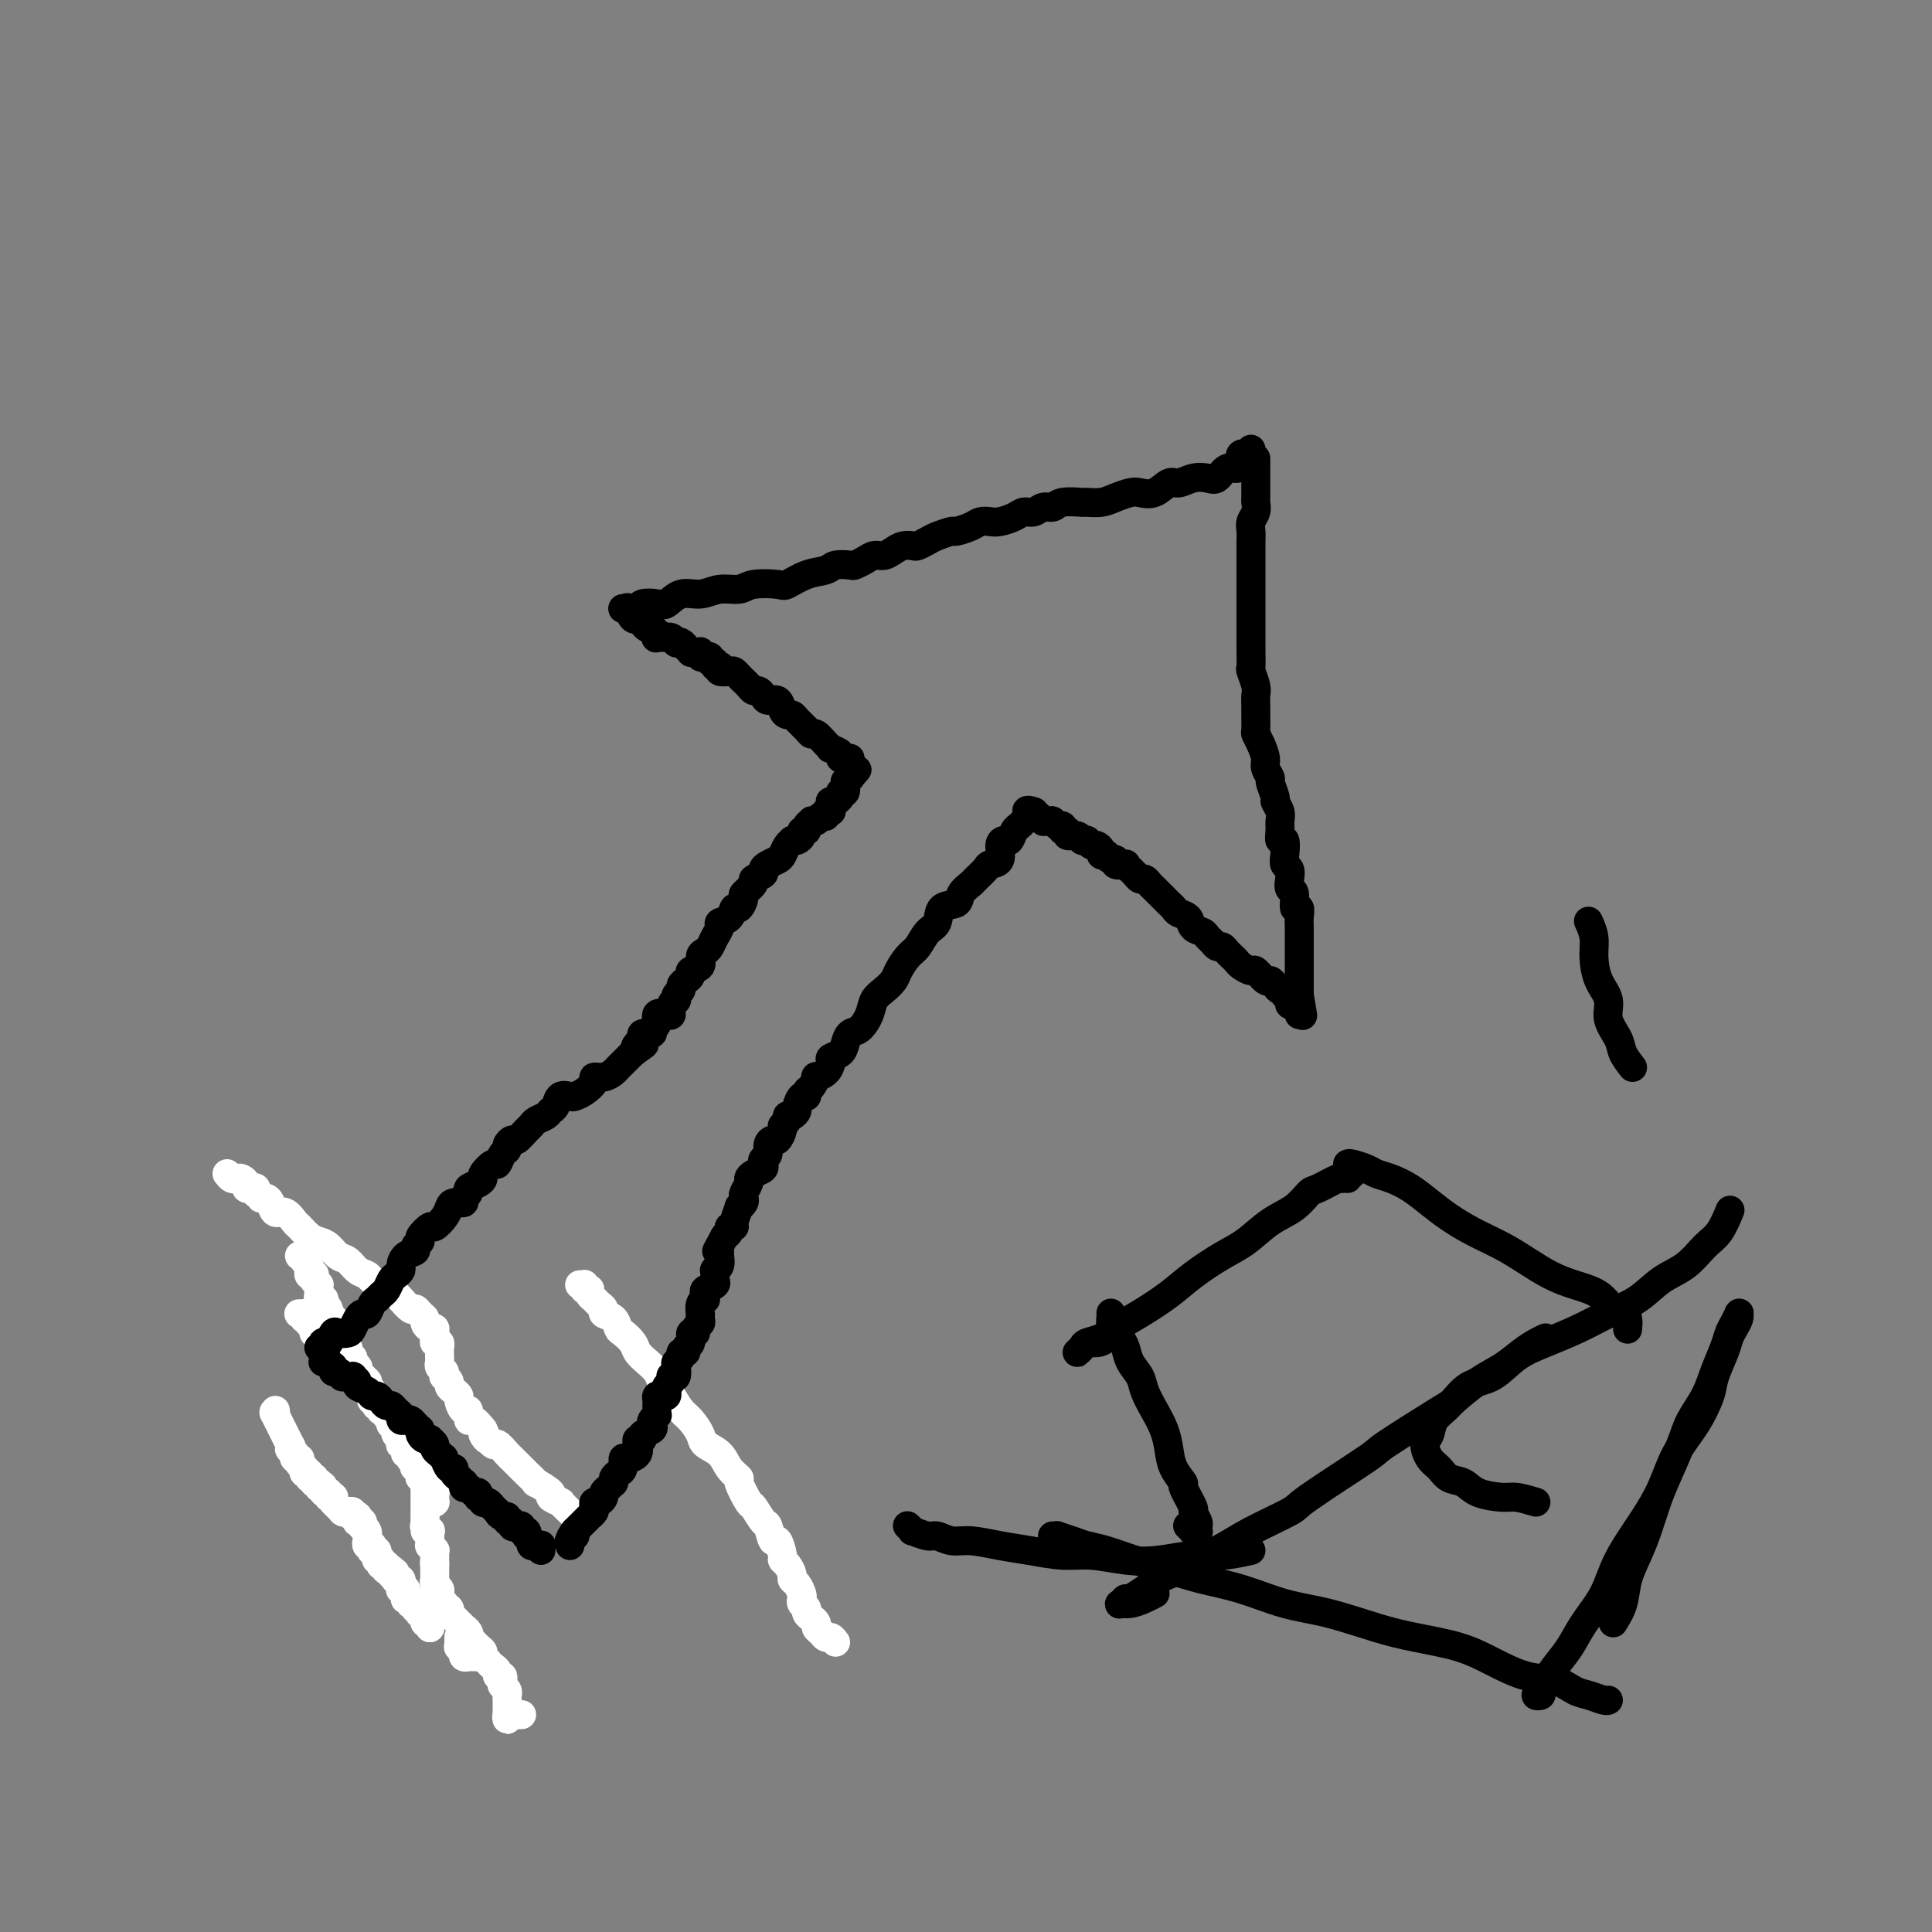 <svg viewBox='0 0 400 400' version='1.1' xmlns='http://www.w3.org/2000/svg' xmlns:xlink='http://www.w3.org/1999/xlink'><rect x="0" y="0" width="400" height="400" fill="#808080" stroke="none"/><g fill='none' stroke='#FFFFFF' stroke-width='6' stroke-linecap='round' stroke-linejoin='round'><path d='M57,292c0.091,0.607 0.182,1.214 0,1c-0.182,-0.214 -0.638,-1.249 0,0c0.638,1.249 2.371,4.784 3,6c0.629,1.216 0.155,0.115 0,0c-0.155,-0.115 0.010,0.758 0,1c-0.010,0.242 -0.195,-0.145 0,0c0.195,0.145 0.770,0.824 1,1c0.230,0.176 0.114,-0.150 0,0c-0.114,0.150 -0.226,0.776 0,1c0.226,0.224 0.792,0.045 1,0c0.208,-0.045 0.060,0.045 0,0c-0.060,-0.045 -0.030,-0.223 0,0c0.030,0.223 0.060,0.848 0,1c-0.060,0.152 -0.208,-0.170 0,0c0.208,0.170 0.774,0.830 1,1c0.226,0.170 0.113,-0.152 0,0c-0.113,0.152 -0.228,0.776 0,1c0.228,0.224 0.797,0.046 1,0c0.203,-0.046 0.040,0.040 0,0c-0.040,-0.040 0.042,-0.207 0,0c-0.042,0.207 -0.207,0.786 0,1c0.207,0.214 0.787,0.061 1,0c0.213,-0.061 0.061,-0.031 0,0c-0.061,0.031 -0.030,0.061 0,0c0.030,-0.061 0.061,-0.213 0,0c-0.061,0.213 -0.213,0.793 0,1c0.213,0.207 0.792,0.042 1,0c0.208,-0.042 0.045,0.040 0,0c-0.045,-0.040 0.026,-0.203 0,0c-0.026,0.203 -0.150,0.772 0,1c0.150,0.228 0.575,0.114 1,0'/><path d='M67,308c1.543,2.492 0.399,0.720 0,0c-0.399,-0.720 -0.054,-0.390 0,0c0.054,0.390 -0.183,0.840 0,1c0.183,0.160 0.785,0.029 1,0c0.215,-0.029 0.044,0.044 0,0c-0.044,-0.044 0.041,-0.204 0,0c-0.041,0.204 -0.207,0.773 0,1c0.207,0.227 0.786,0.112 1,0c0.214,-0.112 0.061,-0.222 0,0c-0.061,0.222 -0.031,0.776 0,1c0.031,0.224 0.065,0.116 0,0c-0.065,-0.116 -0.227,-0.241 0,0c0.227,0.241 0.845,0.849 1,1c0.155,0.151 -0.151,-0.156 0,0c0.151,0.156 0.759,0.774 1,1c0.241,0.226 0.116,0.061 0,0c-0.116,-0.061 -0.223,-0.017 0,0c0.223,0.017 0.777,0.008 1,0c0.223,-0.008 0.116,-0.016 0,0c-0.116,0.016 -0.241,0.056 0,0c0.241,-0.056 0.850,-0.207 1,0c0.150,0.207 -0.157,0.774 0,1c0.157,0.226 0.778,0.112 1,0c0.222,-0.112 0.046,-0.222 0,0c-0.046,0.222 0.039,0.777 0,1c-0.039,0.223 -0.203,0.115 0,0c0.203,-0.115 0.772,-0.237 1,0c0.228,0.237 0.114,0.833 0,1c-0.114,0.167 -0.227,-0.095 0,0c0.227,0.095 0.793,0.548 1,1c0.207,0.452 0.056,0.905 0,1c-0.056,0.095 -0.016,-0.167 0,0c0.016,0.167 0.008,0.763 0,1c-0.008,0.237 -0.016,0.115 0,0c0.016,-0.115 0.057,-0.223 0,0c-0.057,0.223 -0.212,0.778 0,1c0.212,0.222 0.793,0.111 1,0c0.207,-0.111 0.041,-0.222 0,0c-0.041,0.222 0.041,0.778 0,1c-0.041,0.222 -0.207,0.111 0,0c0.207,-0.111 0.787,-0.222 1,0c0.213,0.222 0.061,0.776 0,1c-0.061,0.224 -0.030,0.116 0,0c0.030,-0.116 0.060,-0.241 0,0c-0.060,0.241 -0.208,0.848 0,1c0.208,0.152 0.774,-0.152 1,0c0.226,0.152 0.112,0.759 0,1c-0.112,0.241 -0.222,0.117 0,0c0.222,-0.117 0.778,-0.228 1,0c0.222,0.228 0.112,0.796 0,1c-0.112,0.204 -0.226,0.044 0,0c0.226,-0.044 0.792,0.027 1,0c0.208,-0.027 0.060,-0.150 0,0c-0.060,0.150 -0.030,0.575 0,1'/><path d='M81,326c2.393,2.801 1.377,0.802 1,0c-0.377,-0.802 -0.115,-0.407 0,0c0.115,0.407 0.083,0.826 0,1c-0.083,0.174 -0.218,0.103 0,0c0.218,-0.103 0.790,-0.238 1,0c0.210,0.238 0.060,0.847 0,1c-0.060,0.153 -0.030,-0.152 0,0c0.030,0.152 0.061,0.759 0,1c-0.061,0.241 -0.212,0.116 0,0c0.212,-0.116 0.789,-0.224 1,0c0.211,0.224 0.055,0.778 0,1c-0.055,0.222 -0.011,0.111 0,0c0.011,-0.111 -0.011,-0.222 0,0c0.011,0.222 0.056,0.778 0,1c-0.056,0.222 -0.212,0.111 0,0c0.212,-0.111 0.793,-0.222 1,0c0.207,0.222 0.040,0.778 0,1c-0.040,0.222 0.045,0.111 0,0c-0.045,-0.111 -0.222,-0.222 0,0c0.222,0.222 0.843,0.778 1,1c0.157,0.222 -0.150,0.111 0,0c0.150,-0.111 0.758,-0.222 1,0c0.242,0.222 0.118,0.776 0,1c-0.118,0.224 -0.229,0.116 0,0c0.229,-0.116 0.797,-0.241 1,0c0.203,0.241 0.040,0.848 0,1c-0.040,0.152 0.042,-0.152 0,0c-0.042,0.152 -0.207,0.759 0,1c0.207,0.241 0.788,0.116 1,0c0.212,-0.116 0.057,-0.224 0,0c-0.057,0.224 -0.016,0.778 0,1c0.016,0.222 0.008,0.111 0,0'/><path d='M89,337c0.000,0.000 0.000,0.000 0,0c0.000,0.000 0.000,0.000 0,0'/><path d='M95,339c0.000,-0.111 0.000,-0.222 0,0c-0.000,0.222 -0.001,0.776 0,1c0.001,0.224 0.004,0.116 0,0c-0.004,-0.116 -0.015,-0.241 0,0c0.015,0.241 0.057,0.848 0,1c-0.057,0.152 -0.212,-0.152 0,0c0.212,0.152 0.793,0.759 1,1c0.207,0.241 0.042,0.117 0,0c-0.042,-0.117 0.040,-0.228 0,0c-0.040,0.228 -0.203,0.793 0,1c0.203,0.207 0.771,0.055 1,0c0.229,-0.055 0.118,-0.015 0,0c-0.118,0.015 -0.241,0.004 0,0c0.241,-0.004 0.848,-0.001 1,0c0.152,0.001 -0.151,0.000 0,0c0.151,-0.000 0.758,-0.000 1,0c0.242,0.000 0.121,0.000 0,0'/><path d='M108,355c-0.455,-0.001 -0.910,-0.001 -1,0c-0.090,0.001 0.186,0.005 0,0c-0.186,-0.005 -0.835,-0.019 -1,0c-0.165,0.019 0.152,0.071 0,0c-0.152,-0.071 -0.773,-0.267 -1,0c-0.227,0.267 -0.061,0.996 0,1c0.061,0.004 0.016,-0.716 0,-1c-0.016,-0.284 -0.004,-0.133 0,0c0.004,0.133 0.001,0.247 0,0c-0.001,-0.247 -0.000,-0.854 0,-1c0.000,-0.146 -0.000,0.168 0,0c0.000,-0.168 0.001,-0.819 0,-1c-0.001,-0.181 -0.004,0.106 0,0c0.004,-0.106 0.015,-0.605 0,-1c-0.015,-0.395 -0.055,-0.684 0,-1c0.055,-0.316 0.207,-0.658 0,-1c-0.207,-0.342 -0.773,-0.683 -1,-1c-0.227,-0.317 -0.116,-0.609 0,-1c0.116,-0.391 0.237,-0.879 0,-1c-0.237,-0.121 -0.833,0.126 -1,0c-0.167,-0.126 0.095,-0.625 0,-1c-0.095,-0.375 -0.547,-0.625 -1,-1c-0.453,-0.375 -0.909,-0.874 -1,-1c-0.091,-0.126 0.182,0.120 0,0c-0.182,-0.120 -0.818,-0.605 -1,-1c-0.182,-0.395 0.091,-0.698 0,-1c-0.091,-0.302 -0.547,-0.602 -1,-1c-0.453,-0.398 -0.905,-0.894 -1,-1c-0.095,-0.106 0.167,0.178 0,0c-0.167,-0.178 -0.762,-0.817 -1,-1c-0.238,-0.183 -0.121,0.091 0,0c0.121,-0.091 0.244,-0.545 0,-1c-0.244,-0.455 -0.854,-0.911 -1,-1c-0.146,-0.089 0.172,0.187 0,0c-0.172,-0.187 -0.834,-0.839 -1,-1c-0.166,-0.161 0.166,0.168 0,0c-0.166,-0.168 -0.828,-0.833 -1,-1c-0.172,-0.167 0.146,0.165 0,0c-0.146,-0.165 -0.757,-0.828 -1,-1c-0.243,-0.172 -0.117,0.146 0,0c0.117,-0.146 0.224,-0.756 0,-1c-0.224,-0.244 -0.778,-0.121 -1,0c-0.222,0.121 -0.112,0.239 0,0c0.112,-0.239 0.226,-0.834 0,-1c-0.226,-0.166 -0.792,0.096 -1,0c-0.208,-0.096 -0.060,-0.550 0,-1c0.060,-0.450 0.030,-0.895 0,-1c-0.030,-0.105 -0.061,0.131 0,0c0.061,-0.131 0.212,-0.627 0,-1c-0.212,-0.373 -0.789,-0.621 -1,-1c-0.211,-0.379 -0.057,-0.889 0,-1c0.057,-0.111 0.015,0.177 0,0c-0.015,-0.177 -0.004,-0.821 0,-1c0.004,-0.179 0.001,0.106 0,0c-0.001,-0.106 -0.000,-0.602 0,-1c0.000,-0.398 0.000,-0.699 0,-1'/><path d='M90,324c-0.155,-1.172 -0.041,-0.103 0,0c0.041,0.103 0.011,-0.761 0,-1c-0.011,-0.239 -0.002,0.147 0,0c0.002,-0.147 -0.003,-0.828 0,-1c0.003,-0.172 0.015,0.165 0,0c-0.015,-0.165 -0.057,-0.833 0,-1c0.057,-0.167 0.211,0.165 0,0c-0.211,-0.165 -0.789,-0.828 -1,-1c-0.211,-0.172 -0.057,0.146 0,0c0.057,-0.146 0.015,-0.756 0,-1c-0.015,-0.244 -0.004,-0.122 0,0c0.004,0.122 0.003,0.243 0,0c-0.003,-0.243 -0.006,-0.850 0,-1c0.006,-0.150 0.020,0.157 0,0c-0.020,-0.157 -0.076,-0.778 0,-1c0.076,-0.222 0.283,-0.044 0,0c-0.283,0.044 -1.057,-0.045 -1,0c0.057,0.045 0.943,0.223 1,0c0.057,-0.223 -0.717,-0.849 -1,-1c-0.283,-0.151 -0.076,0.171 0,0c0.076,-0.171 0.020,-0.834 0,-1c-0.020,-0.166 -0.005,0.167 0,0c0.005,-0.167 0.001,-0.833 0,-1c-0.001,-0.167 -0.000,0.166 0,0c0.000,-0.166 0.000,-0.832 0,-1c-0.000,-0.168 -0.000,0.163 0,0c0.000,-0.163 0.000,-0.818 0,-1c-0.000,-0.182 -0.000,0.110 0,0c0.000,-0.110 0.000,-0.621 0,-1c-0.000,-0.379 -0.000,-0.628 0,-1c0.000,-0.372 -0.000,-0.869 0,-1c0.000,-0.131 0.000,0.105 0,0c-0.000,-0.105 -0.000,-0.549 0,-1c0.000,-0.451 0.000,-0.909 0,-1c-0.000,-0.091 -0.000,0.186 0,0c0.000,-0.186 0.000,-0.834 0,-1c-0.000,-0.166 -0.000,0.149 0,0c0.000,-0.149 0.001,-0.762 0,-1c-0.001,-0.238 -0.004,-0.101 0,0c0.004,0.101 0.015,0.167 0,0c-0.015,-0.167 -0.056,-0.567 0,-1c0.056,-0.433 0.207,-0.900 0,-1c-0.207,-0.100 -0.773,0.166 -1,0c-0.227,-0.166 -0.114,-0.763 0,-1c0.114,-0.237 0.228,-0.115 0,0c-0.228,0.115 -0.797,0.223 -1,0c-0.203,-0.223 -0.041,-0.777 0,-1c0.041,-0.223 -0.041,-0.116 0,0c0.041,0.116 0.203,0.241 0,0c-0.203,-0.241 -0.772,-0.849 -1,-1c-0.228,-0.151 -0.113,0.155 0,0c0.113,-0.155 0.226,-0.773 0,-1c-0.226,-0.227 -0.792,-0.065 -1,0c-0.208,0.065 -0.060,0.031 0,0c0.060,-0.031 0.030,-0.061 0,0c-0.030,0.061 -0.061,0.214 0,0c0.061,-0.214 0.212,-0.793 0,-1c-0.212,-0.207 -0.789,-0.040 -1,0c-0.211,0.040 -0.055,-0.045 0,0c0.055,0.045 0.011,0.222 0,0c-0.011,-0.222 0.011,-0.843 0,-1c-0.011,-0.157 -0.055,0.151 0,0c0.055,-0.151 0.211,-0.762 0,-1c-0.211,-0.238 -0.788,-0.102 -1,0c-0.212,0.102 -0.061,0.172 0,0c0.061,-0.172 0.030,-0.586 0,-1'/><path d='M82,295c-0.869,-1.249 -0.040,-0.372 0,0c0.040,0.372 -0.707,0.240 -1,0c-0.293,-0.240 -0.131,-0.586 0,-1c0.131,-0.414 0.232,-0.896 0,-1c-0.232,-0.104 -0.798,0.169 -1,0c-0.202,-0.169 -0.040,-0.781 0,-1c0.040,-0.219 -0.041,-0.045 0,0c0.041,0.045 0.203,-0.039 0,0c-0.203,0.039 -0.771,0.203 -1,0c-0.229,-0.203 -0.118,-0.771 0,-1c0.118,-0.229 0.242,-0.118 0,0c-0.242,0.118 -0.850,0.243 -1,0c-0.150,-0.243 0.157,-0.852 0,-1c-0.157,-0.148 -0.778,0.167 -1,0c-0.222,-0.167 -0.045,-0.814 0,-1c0.045,-0.186 -0.041,0.090 0,0c0.041,-0.090 0.208,-0.545 0,-1c-0.208,-0.455 -0.791,-0.910 -1,-1c-0.209,-0.090 -0.042,0.186 0,0c0.042,-0.186 -0.040,-0.834 0,-1c0.040,-0.166 0.203,0.149 0,0c-0.203,-0.149 -0.773,-0.762 -1,-1c-0.227,-0.238 -0.112,-0.101 0,0c0.112,0.101 0.223,0.167 0,0c-0.223,-0.167 -0.778,-0.565 -1,-1c-0.222,-0.435 -0.111,-0.905 0,-1c0.111,-0.095 0.222,0.186 0,0c-0.222,-0.186 -0.778,-0.838 -1,-1c-0.222,-0.162 -0.112,0.167 0,0c0.112,-0.167 0.226,-0.828 0,-1c-0.226,-0.172 -0.792,0.146 -1,0c-0.208,-0.146 -0.060,-0.756 0,-1c0.060,-0.244 0.030,-0.122 0,0c-0.030,0.122 -0.061,0.243 0,0c0.061,-0.243 0.213,-0.850 0,-1c-0.213,-0.150 -0.793,0.157 -1,0c-0.207,-0.157 -0.041,-0.778 0,-1c0.041,-0.222 -0.042,-0.044 0,0c0.042,0.044 0.208,-0.044 0,0c-0.208,0.044 -0.792,0.222 -1,0c-0.208,-0.222 -0.042,-0.843 0,-1c0.042,-0.157 -0.041,0.150 0,0c0.041,-0.150 0.207,-0.757 0,-1c-0.207,-0.243 -0.788,-0.121 -1,0c-0.212,0.121 -0.057,0.243 0,0c0.057,-0.243 0.015,-0.850 0,-1c-0.015,-0.150 -0.004,0.157 0,0c0.004,-0.157 0.001,-0.778 0,-1c-0.001,-0.222 0.001,-0.044 0,0c-0.001,0.044 -0.004,-0.044 0,0c0.004,0.044 0.015,0.222 0,0c-0.015,-0.222 -0.057,-0.844 0,-1c0.057,-0.156 0.211,0.154 0,0c-0.211,-0.154 -0.789,-0.773 -1,-1c-0.211,-0.227 -0.057,-0.061 0,0c0.057,0.061 0.015,0.016 0,0c-0.015,-0.016 -0.004,-0.005 0,0c0.004,0.005 0.002,0.002 0,0'/><path d='M68,272c-2.105,-3.780 -0.368,-1.730 0,-1c0.368,0.730 -0.633,0.139 -1,0c-0.367,-0.139 -0.099,0.173 0,0c0.099,-0.173 0.027,-0.831 0,-1c-0.027,-0.169 -0.011,0.152 0,0c0.011,-0.152 0.017,-0.777 0,-1c-0.017,-0.223 -0.057,-0.045 0,0c0.057,0.045 0.211,-0.045 0,0c-0.211,0.045 -0.789,0.223 -1,0c-0.211,-0.223 -0.057,-0.848 0,-1c0.057,-0.152 0.016,0.171 0,0c-0.016,-0.171 -0.008,-0.834 0,-1c0.008,-0.166 0.016,0.165 0,0c-0.016,-0.165 -0.057,-0.828 0,-1c0.057,-0.172 0.211,0.146 0,0c-0.211,-0.146 -0.788,-0.757 -1,-1c-0.212,-0.243 -0.061,-0.116 0,0c0.061,0.116 0.030,0.223 0,0c-0.030,-0.223 -0.061,-0.777 0,-1c0.061,-0.223 0.214,-0.115 0,0c-0.214,0.115 -0.793,0.238 -1,0c-0.207,-0.238 -0.040,-0.838 0,-1c0.040,-0.162 -0.045,0.114 0,0c0.045,-0.114 0.222,-0.619 0,-1c-0.222,-0.381 -0.843,-0.638 -1,-1c-0.157,-0.362 0.150,-0.828 0,-1c-0.150,-0.172 -0.757,-0.049 -1,0c-0.243,0.049 -0.121,0.025 0,0'/><path d='M62,272c-0.124,-0.001 -0.247,-0.001 0,0c0.247,0.001 0.865,0.004 1,0c0.135,-0.004 -0.214,-0.016 0,0c0.214,0.016 0.990,0.061 1,0c0.010,-0.061 -0.744,-0.227 -1,0c-0.256,0.227 -0.012,0.848 0,1c0.012,0.152 -0.208,-0.166 0,0c0.208,0.166 0.843,0.814 1,1c0.157,0.186 -0.164,-0.091 0,0c0.164,0.091 0.814,0.550 1,1c0.186,0.450 -0.091,0.890 0,1c0.091,0.110 0.550,-0.110 1,0c0.450,0.110 0.890,0.550 1,1c0.110,0.450 -0.110,0.909 0,1c0.110,0.091 0.550,-0.187 1,0c0.450,0.187 0.908,0.838 1,1c0.092,0.162 -0.183,-0.164 0,0c0.183,0.164 0.824,0.819 1,1c0.176,0.181 -0.113,-0.111 0,0c0.113,0.111 0.626,0.626 1,1c0.374,0.374 0.607,0.607 1,1c0.393,0.393 0.946,0.945 1,1c0.054,0.055 -0.392,-0.388 0,0c0.392,0.388 1.621,1.606 2,2c0.379,0.394 -0.090,-0.035 0,0c0.090,0.035 0.741,0.535 1,1c0.259,0.465 0.126,0.894 0,1c-0.126,0.106 -0.244,-0.112 0,0c0.244,0.112 0.850,0.556 1,1c0.150,0.444 -0.157,0.890 0,1c0.157,0.110 0.778,-0.115 1,0c0.222,0.115 0.046,0.570 0,1c-0.046,0.430 0.039,0.833 0,1c-0.039,0.167 -0.203,0.096 0,0c0.203,-0.096 0.773,-0.218 1,0c0.227,0.218 0.112,0.776 0,1c-0.112,0.224 -0.222,0.115 0,0c0.222,-0.115 0.777,-0.237 1,0c0.223,0.237 0.116,0.833 0,1c-0.116,0.167 -0.241,-0.096 0,0c0.241,0.096 0.848,0.550 1,1c0.152,0.450 -0.152,0.895 0,1c0.152,0.105 0.759,-0.131 1,0c0.241,0.131 0.118,0.627 0,1c-0.118,0.373 -0.229,0.622 0,1c0.229,0.378 0.797,0.885 1,1c0.203,0.115 0.041,-0.163 0,0c-0.041,0.163 0.041,0.766 0,1c-0.041,0.234 -0.203,0.100 0,0c0.203,-0.100 0.773,-0.166 1,0c0.227,0.166 0.113,0.566 0,1c-0.113,0.434 -0.224,0.904 0,1c0.224,0.096 0.782,-0.180 1,0c0.218,0.180 0.097,0.818 0,1c-0.097,0.182 -0.171,-0.091 0,0c0.171,0.091 0.585,0.545 1,1'/><path d='M86,303c3.653,4.957 0.786,1.849 0,1c-0.786,-0.849 0.508,0.561 1,1c0.492,0.439 0.183,-0.094 0,0c-0.183,0.094 -0.241,0.814 0,1c0.241,0.186 0.782,-0.161 1,0c0.218,0.161 0.115,0.832 0,1c-0.115,0.168 -0.241,-0.166 0,0c0.241,0.166 0.849,0.833 1,1c0.151,0.167 -0.156,-0.165 0,0c0.156,0.165 0.774,0.828 1,1c0.226,0.172 0.061,-0.146 0,0c-0.061,0.146 -0.017,0.757 0,1c0.017,0.243 0.005,0.118 0,0c-0.005,-0.118 -0.005,-0.228 0,0c0.005,0.228 0.015,0.793 0,1c-0.015,0.207 -0.057,0.055 0,0c0.057,-0.055 0.211,-0.015 0,0c-0.211,0.015 -0.788,0.004 -1,0c-0.212,-0.004 -0.061,-0.001 0,0c0.061,0.001 0.030,0.001 0,0'/><path d='M47,243c0.331,0.417 0.662,0.833 1,1c0.338,0.167 0.682,0.083 1,0c0.318,-0.083 0.611,-0.167 1,0c0.389,0.167 0.875,0.584 1,1c0.125,0.416 -0.110,0.830 0,1c0.110,0.170 0.564,0.097 1,0c0.436,-0.097 0.853,-0.218 1,0c0.147,0.218 0.025,0.777 0,1c-0.025,0.223 0.049,0.112 0,0c-0.049,-0.112 -0.220,-0.225 0,0c0.220,0.225 0.832,0.786 1,1c0.168,0.214 -0.107,0.080 0,0c0.107,-0.080 0.596,-0.105 1,0c0.404,0.105 0.723,0.342 1,1c0.277,0.658 0.511,1.738 1,2c0.489,0.262 1.233,-0.294 2,0c0.767,0.294 1.556,1.440 2,2c0.444,0.560 0.542,0.535 1,1c0.458,0.465 1.278,1.419 2,2c0.722,0.581 1.348,0.789 2,1c0.652,0.211 1.330,0.424 2,1c0.670,0.576 1.330,1.516 2,2c0.670,0.484 1.348,0.511 2,1c0.652,0.489 1.276,1.439 2,2c0.724,0.561 1.547,0.733 2,1c0.453,0.267 0.536,0.630 1,1c0.464,0.370 1.308,0.748 2,1c0.692,0.252 1.232,0.378 2,1c0.768,0.622 1.764,1.739 2,2c0.236,0.261 -0.287,-0.333 0,0c0.287,0.333 1.382,1.595 2,2c0.618,0.405 0.757,-0.045 1,0c0.243,0.045 0.591,0.586 1,1c0.409,0.414 0.880,0.703 1,1c0.120,0.297 -0.111,0.604 0,1c0.111,0.396 0.565,0.881 1,1c0.435,0.119 0.852,-0.126 1,0c0.148,0.126 0.025,0.625 0,1c-0.025,0.375 0.046,0.625 0,1c-0.046,0.375 -0.208,0.874 0,1c0.208,0.126 0.788,-0.121 1,0c0.212,0.121 0.056,0.610 0,1c-0.056,0.390 -0.011,0.682 0,1c0.011,0.318 -0.011,0.664 0,1c0.011,0.336 0.054,0.664 0,1c-0.054,0.336 -0.207,0.682 0,1c0.207,0.318 0.773,0.610 1,1c0.227,0.390 0.116,0.878 0,1c-0.116,0.122 -0.237,-0.122 0,0c0.237,0.122 0.833,0.609 1,1c0.167,0.391 -0.096,0.687 0,1c0.096,0.313 0.552,0.642 1,1c0.448,0.358 0.890,0.745 1,1c0.110,0.255 -0.112,0.378 0,1c0.112,0.622 0.558,1.741 1,2c0.442,0.259 0.881,-0.343 1,0c0.119,0.343 -0.083,1.631 0,2c0.083,0.369 0.452,-0.180 1,0c0.548,0.180 1.274,1.090 2,2'/><path d='M100,296c1.743,3.655 0.101,1.293 0,1c-0.101,-0.293 1.339,1.484 2,2c0.661,0.516 0.543,-0.228 1,0c0.457,0.228 1.490,1.428 2,2c0.510,0.572 0.498,0.516 1,1c0.502,0.484 1.520,1.510 2,2c0.480,0.490 0.424,0.446 1,1c0.576,0.554 1.784,1.708 2,2c0.216,0.292 -0.559,-0.276 0,0c0.559,0.276 2.454,1.397 3,2c0.546,0.603 -0.256,0.687 0,1c0.256,0.313 1.571,0.854 2,1c0.429,0.146 -0.028,-0.103 0,0c0.028,0.103 0.539,0.560 1,1c0.461,0.440 0.871,0.865 1,1c0.129,0.135 -0.022,-0.020 0,0c0.022,0.020 0.216,0.215 0,0c-0.216,-0.215 -0.841,-0.841 -1,-1c-0.159,-0.159 0.150,0.150 0,0c-0.150,-0.150 -0.757,-0.757 -1,-1c-0.243,-0.243 -0.121,-0.121 0,0'/><path d='M120,266c0.425,-0.008 0.850,-0.016 1,0c0.150,0.016 0.026,0.056 0,0c-0.026,-0.056 0.045,-0.208 0,0c-0.045,0.208 -0.205,0.777 0,1c0.205,0.223 0.776,0.101 1,0c0.224,-0.101 0.103,-0.182 0,0c-0.103,0.182 -0.187,0.626 0,1c0.187,0.374 0.645,0.676 1,1c0.355,0.324 0.606,0.668 1,1c0.394,0.332 0.931,0.651 1,1c0.069,0.349 -0.328,0.726 0,1c0.328,0.274 1.383,0.443 2,1c0.617,0.557 0.798,1.500 1,2c0.202,0.500 0.425,0.557 1,1c0.575,0.443 1.501,1.273 2,2c0.499,0.727 0.570,1.352 1,2c0.430,0.648 1.217,1.318 2,2c0.783,0.682 1.560,1.375 2,2c0.440,0.625 0.542,1.182 1,2c0.458,0.818 1.273,1.896 2,3c0.727,1.104 1.368,2.234 2,3c0.632,0.766 1.257,1.167 2,2c0.743,0.833 1.605,2.098 2,3c0.395,0.902 0.325,1.443 1,2c0.675,0.557 2.097,1.131 3,2c0.903,0.869 1.288,2.034 2,3c0.712,0.966 1.753,1.734 2,2c0.247,0.266 -0.299,0.030 0,1c0.299,0.970 1.442,3.148 2,4c0.558,0.852 0.530,0.379 1,1c0.470,0.621 1.436,2.334 2,3c0.564,0.666 0.725,0.283 1,1c0.275,0.717 0.665,2.534 1,3c0.335,0.466 0.616,-0.418 1,0c0.384,0.418 0.873,2.140 1,3c0.127,0.860 -0.107,0.859 0,1c0.107,0.141 0.554,0.423 1,1c0.446,0.577 0.890,1.450 1,2c0.110,0.550 -0.115,0.777 0,1c0.115,0.223 0.571,0.441 1,1c0.429,0.559 0.832,1.459 1,2c0.168,0.541 0.102,0.723 0,1c-0.102,0.277 -0.239,0.648 0,1c0.239,0.352 0.853,0.686 1,1c0.147,0.314 -0.172,0.609 0,1c0.172,0.391 0.834,0.878 1,1c0.166,0.122 -0.163,-0.121 0,0c0.163,0.121 0.817,0.606 1,1c0.183,0.394 -0.106,0.697 0,1c0.106,0.303 0.606,0.607 1,1c0.394,0.393 0.683,0.875 1,1c0.317,0.125 0.662,-0.107 1,0c0.338,0.107 0.669,0.554 1,1'/></g>
<g fill='none' stroke='#000000' stroke-width='6' stroke-linecap='round' stroke-linejoin='round'><path d='M67,282c-0.121,-0.008 -0.243,-0.016 0,0c0.243,0.016 0.850,0.056 1,0c0.150,-0.056 -0.157,-0.207 0,0c0.157,0.207 0.777,0.772 1,1c0.223,0.228 0.050,0.117 0,0c-0.050,-0.117 0.023,-0.242 0,0c-0.023,0.242 -0.142,0.850 0,1c0.142,0.150 0.545,-0.157 1,0c0.455,0.157 0.963,0.777 1,1c0.037,0.223 -0.398,0.049 0,0c0.398,-0.049 1.630,0.028 2,0c0.370,-0.028 -0.122,-0.161 0,0c0.122,0.161 0.859,0.617 1,1c0.141,0.383 -0.313,0.694 0,1c0.313,0.306 1.393,0.608 2,1c0.607,0.392 0.740,0.875 1,1c0.260,0.125 0.647,-0.107 1,0c0.353,0.107 0.673,0.553 1,1c0.327,0.447 0.661,0.894 1,1c0.339,0.106 0.682,-0.129 1,0c0.318,0.129 0.610,0.622 1,1c0.390,0.378 0.878,0.640 1,1c0.122,0.360 -0.121,0.818 0,1c0.121,0.182 0.607,0.087 1,0c0.393,-0.087 0.694,-0.168 1,0c0.306,0.168 0.617,0.584 1,1c0.383,0.416 0.837,0.833 1,1c0.163,0.167 0.034,0.083 0,0c-0.034,-0.083 0.028,-0.167 0,0c-0.028,0.167 -0.147,0.584 0,1c0.147,0.416 0.561,0.833 1,1c0.439,0.167 0.905,0.086 1,0c0.095,-0.086 -0.181,-0.177 0,0c0.181,0.177 0.819,0.622 1,1c0.181,0.378 -0.096,0.688 0,1c0.096,0.312 0.564,0.627 1,1c0.436,0.373 0.839,0.803 1,1c0.161,0.197 0.081,0.161 0,0c-0.081,-0.161 -0.163,-0.447 0,0c0.163,0.447 0.569,1.626 1,2c0.431,0.374 0.886,-0.059 1,0c0.114,0.059 -0.114,0.608 0,1c0.114,0.392 0.569,0.626 1,1c0.431,0.374 0.836,0.889 1,1c0.164,0.111 0.086,-0.182 0,0c-0.086,0.182 -0.180,0.837 0,1c0.180,0.163 0.636,-0.168 1,0c0.364,0.168 0.637,0.833 1,1c0.363,0.167 0.815,-0.166 1,0c0.185,0.166 0.102,0.829 0,1c-0.102,0.171 -0.224,-0.150 0,0c0.224,0.150 0.795,0.771 1,1c0.205,0.229 0.045,0.065 0,0c-0.045,-0.065 0.026,-0.032 0,0c-0.026,0.032 -0.148,0.064 0,0c0.148,-0.064 0.565,-0.223 1,0c0.435,0.223 0.886,0.829 1,1c0.114,0.171 -0.110,-0.094 0,0c0.110,0.094 0.555,0.547 1,1'/><path d='M103,313c5.813,5.018 2.346,2.061 1,1c-1.346,-1.061 -0.572,-0.228 0,0c0.572,0.228 0.940,-0.149 1,0c0.060,0.149 -0.190,0.823 0,1c0.190,0.177 0.821,-0.145 1,0c0.179,0.145 -0.092,0.756 0,1c0.092,0.244 0.547,0.122 1,0c0.453,-0.122 0.905,-0.244 1,0c0.095,0.244 -0.167,0.854 0,1c0.167,0.146 0.763,-0.171 1,0c0.237,0.171 0.116,0.829 0,1c-0.116,0.171 -0.228,-0.147 0,0c0.228,0.147 0.797,0.757 1,1c0.203,0.243 0.039,0.118 0,0c-0.039,-0.118 0.046,-0.227 0,0c-0.046,0.227 -0.223,0.792 0,1c0.223,0.208 0.844,0.059 1,0c0.156,-0.059 -0.154,-0.030 0,0c0.154,0.030 0.773,0.060 1,0c0.227,-0.060 0.061,-0.208 0,0c-0.061,0.208 -0.017,0.774 0,1c0.017,0.226 0.009,0.113 0,0'/><path d='M66,279c0.415,0.113 0.829,0.226 1,0c0.171,-0.226 0.097,-0.791 0,-1c-0.097,-0.209 -0.219,-0.064 0,0c0.219,0.064 0.779,0.045 1,0c0.221,-0.045 0.105,-0.117 0,0c-0.105,0.117 -0.197,0.422 0,0c0.197,-0.422 0.683,-1.569 1,-2c0.317,-0.431 0.466,-0.144 1,0c0.534,0.144 1.452,0.146 2,0c0.548,-0.146 0.724,-0.438 1,-1c0.276,-0.562 0.651,-1.393 1,-2c0.349,-0.607 0.671,-0.989 1,-1c0.329,-0.011 0.666,0.349 1,0c0.334,-0.349 0.667,-1.407 1,-2c0.333,-0.593 0.666,-0.722 1,-1c0.334,-0.278 0.668,-0.705 1,-1c0.332,-0.295 0.663,-0.459 1,-1c0.337,-0.541 0.680,-1.458 1,-2c0.320,-0.542 0.615,-0.709 1,-1c0.385,-0.291 0.858,-0.708 1,-1c0.142,-0.292 -0.049,-0.460 0,-1c0.049,-0.540 0.337,-1.453 1,-2c0.663,-0.547 1.701,-0.729 2,-1c0.299,-0.271 -0.142,-0.631 0,-1c0.142,-0.369 0.868,-0.746 1,-1c0.132,-0.254 -0.329,-0.386 0,-1c0.329,-0.614 1.449,-1.710 2,-2c0.551,-0.290 0.534,0.224 1,0c0.466,-0.224 1.416,-1.187 2,-2c0.584,-0.813 0.802,-1.475 1,-2c0.198,-0.525 0.377,-0.914 1,-1c0.623,-0.086 1.690,0.132 2,0c0.310,-0.132 -0.137,-0.613 0,-1c0.137,-0.387 0.858,-0.680 1,-1c0.142,-0.320 -0.295,-0.668 0,-1c0.295,-0.332 1.322,-0.647 2,-1c0.678,-0.353 1.007,-0.742 1,-1c-0.007,-0.258 -0.352,-0.384 0,-1c0.352,-0.616 1.400,-1.723 2,-2c0.600,-0.277 0.753,0.275 1,0c0.247,-0.275 0.590,-1.378 1,-2c0.410,-0.622 0.887,-0.762 1,-1c0.113,-0.238 -0.138,-0.575 0,-1c0.138,-0.425 0.666,-0.940 1,-1c0.334,-0.060 0.475,0.335 1,0c0.525,-0.335 1.436,-1.399 2,-2c0.564,-0.601 0.781,-0.737 1,-1c0.219,-0.263 0.439,-0.652 1,-1c0.561,-0.348 1.464,-0.654 2,-1c0.536,-0.346 0.706,-0.733 1,-1c0.294,-0.267 0.711,-0.413 1,-1c0.289,-0.587 0.450,-1.614 1,-2c0.550,-0.386 1.491,-0.132 2,0c0.509,0.132 0.587,0.141 1,0c0.413,-0.141 1.161,-0.433 2,-1c0.839,-0.567 1.769,-1.409 2,-2c0.231,-0.591 -0.236,-0.932 0,-1c0.236,-0.068 1.177,0.136 2,0c0.823,-0.136 1.530,-0.614 2,-1c0.470,-0.386 0.703,-0.681 1,-1c0.297,-0.319 0.657,-0.663 1,-1c0.343,-0.337 0.669,-0.668 1,-1c0.331,-0.332 0.665,-0.666 1,-1'/><path d='M131,218c4.113,-2.962 1.894,-1.367 1,-1c-0.894,0.367 -0.465,-0.493 0,-1c0.465,-0.507 0.966,-0.659 1,-1c0.034,-0.341 -0.399,-0.869 0,-1c0.399,-0.131 1.630,0.136 2,0c0.370,-0.136 -0.121,-0.676 0,-1c0.121,-0.324 0.855,-0.433 1,-1c0.145,-0.567 -0.297,-1.592 0,-2c0.297,-0.408 1.334,-0.200 2,0c0.666,0.200 0.962,0.390 1,0c0.038,-0.390 -0.182,-1.361 0,-2c0.182,-0.639 0.766,-0.945 1,-1c0.234,-0.055 0.118,0.140 0,0c-0.118,-0.140 -0.237,-0.615 0,-1c0.237,-0.385 0.832,-0.681 1,-1c0.168,-0.319 -0.091,-0.662 0,-1c0.091,-0.338 0.531,-0.672 1,-1c0.469,-0.328 0.966,-0.651 1,-1c0.034,-0.349 -0.394,-0.723 0,-1c0.394,-0.277 1.611,-0.458 2,-1c0.389,-0.542 -0.049,-1.444 0,-2c0.049,-0.556 0.586,-0.765 1,-1c0.414,-0.235 0.706,-0.495 1,-1c0.294,-0.505 0.590,-1.254 1,-2c0.410,-0.746 0.936,-1.490 1,-2c0.064,-0.510 -0.332,-0.785 0,-1c0.332,-0.215 1.393,-0.371 2,-1c0.607,-0.629 0.759,-1.730 1,-2c0.241,-0.270 0.570,0.293 1,0c0.430,-0.293 0.960,-1.440 1,-2c0.040,-0.560 -0.410,-0.531 0,-1c0.410,-0.469 1.681,-1.435 2,-2c0.319,-0.565 -0.314,-0.729 0,-1c0.314,-0.271 1.576,-0.649 2,-1c0.424,-0.351 0.011,-0.675 0,-1c-0.011,-0.325 0.379,-0.651 1,-1c0.621,-0.349 1.472,-0.721 2,-1c0.528,-0.279 0.733,-0.466 1,-1c0.267,-0.534 0.598,-1.414 1,-2c0.402,-0.586 0.877,-0.879 1,-1c0.123,-0.121 -0.107,-0.070 0,0c0.107,0.070 0.549,0.160 1,0c0.451,-0.160 0.909,-0.568 1,-1c0.091,-0.432 -0.187,-0.886 0,-1c0.187,-0.114 0.838,0.114 1,0c0.162,-0.114 -0.164,-0.571 0,-1c0.164,-0.429 0.819,-0.832 1,-1c0.181,-0.168 -0.110,-0.101 0,0c0.110,0.101 0.622,0.237 1,0c0.378,-0.237 0.623,-0.849 1,-1c0.377,-0.151 0.886,0.157 1,0c0.114,-0.157 -0.165,-0.778 0,-1c0.165,-0.222 0.776,-0.046 1,0c0.224,0.046 0.060,-0.039 0,0c-0.060,0.039 -0.016,0.203 0,0c0.016,-0.203 0.003,-0.772 0,-1c-0.003,-0.228 0.003,-0.114 0,0c-0.003,0.114 -0.016,0.227 0,0c0.016,-0.227 0.061,-0.796 0,-1c-0.061,-0.204 -0.228,-0.045 0,0c0.228,0.045 0.849,-0.024 1,0c0.151,0.024 -0.170,0.143 0,0c0.170,-0.143 0.830,-0.547 1,-1c0.170,-0.453 -0.150,-0.957 0,-1c0.150,-0.043 0.771,0.373 1,0c0.229,-0.373 0.065,-1.535 0,-2c-0.065,-0.465 -0.033,-0.232 0,0'/><path d='M175,162c4.249,-4.709 1.871,-1.980 1,-1c-0.871,0.980 -0.233,0.211 0,0c0.233,-0.211 0.063,0.135 0,0c-0.063,-0.135 -0.018,-0.753 0,-1c0.018,-0.247 0.009,-0.124 0,0'/><path d='M176,157c-0.457,0.006 -0.915,0.012 -1,0c-0.085,-0.012 0.202,-0.041 0,0c-0.202,0.041 -0.893,0.153 -1,0c-0.107,-0.153 0.371,-0.570 0,-1c-0.371,-0.430 -1.591,-0.871 -2,-1c-0.409,-0.129 -0.006,0.054 0,0c0.006,-0.054 -0.383,-0.347 -1,-1c-0.617,-0.653 -1.461,-1.667 -2,-2c-0.539,-0.333 -0.774,0.016 -1,0c-0.226,-0.016 -0.442,-0.398 -1,-1c-0.558,-0.602 -1.458,-1.423 -2,-2c-0.542,-0.577 -0.726,-0.910 -1,-1c-0.274,-0.090 -0.637,0.064 -1,0c-0.363,-0.064 -0.727,-0.347 -1,-1c-0.273,-0.653 -0.454,-1.677 -1,-2c-0.546,-0.323 -1.456,0.054 -2,0c-0.544,-0.054 -0.723,-0.539 -1,-1c-0.277,-0.461 -0.651,-0.897 -1,-1c-0.349,-0.103 -0.671,0.126 -1,0c-0.329,-0.126 -0.664,-0.608 -1,-1c-0.336,-0.392 -0.672,-0.692 -1,-1c-0.328,-0.308 -0.649,-0.622 -1,-1c-0.351,-0.378 -0.734,-0.820 -1,-1c-0.266,-0.180 -0.415,-0.100 -1,0c-0.585,0.100 -1.606,0.219 -2,0c-0.394,-0.219 -0.162,-0.776 0,-1c0.162,-0.224 0.255,-0.116 0,0c-0.255,0.116 -0.857,0.241 -1,0c-0.143,-0.241 0.172,-0.849 0,-1c-0.172,-0.151 -0.830,0.155 -1,0c-0.170,-0.155 0.147,-0.773 0,-1c-0.147,-0.227 -0.757,-0.065 -1,0c-0.243,0.065 -0.118,0.031 0,0c0.118,-0.031 0.228,-0.061 0,0c-0.228,0.061 -0.796,0.213 -1,0c-0.204,-0.213 -0.045,-0.789 0,-1c0.045,-0.211 -0.025,-0.055 0,0c0.025,0.055 0.146,0.011 0,0c-0.146,-0.011 -0.560,0.012 -1,0c-0.440,-0.012 -0.905,-0.060 -1,0c-0.095,0.060 0.181,0.226 0,0c-0.181,-0.226 -0.818,-0.844 -1,-1c-0.182,-0.156 0.092,0.151 0,0c-0.092,-0.151 -0.551,-0.758 -1,-1c-0.449,-0.242 -0.889,-0.117 -1,0c-0.111,0.117 0.106,0.227 0,0c-0.106,-0.227 -0.536,-0.792 -1,-1c-0.464,-0.208 -0.961,-0.059 -1,0c-0.039,0.059 0.382,0.030 0,0c-0.382,-0.030 -1.566,-0.060 -2,0c-0.434,0.060 -0.117,0.208 0,0c0.117,-0.208 0.033,-0.774 0,-1c-0.033,-0.226 -0.017,-0.113 0,0'/><path d='M136,131c-6.201,-4.039 -1.703,-1.138 0,0c1.703,1.138 0.610,0.511 0,0c-0.610,-0.511 -0.737,-0.908 -1,-1c-0.263,-0.092 -0.662,0.121 -1,0c-0.338,-0.121 -0.616,-0.576 -1,-1c-0.384,-0.424 -0.874,-0.818 -1,-1c-0.126,-0.182 0.111,-0.154 0,0c-0.111,0.154 -0.569,0.434 -1,0c-0.431,-0.434 -0.834,-1.580 -1,-2c-0.166,-0.420 -0.096,-0.113 0,0c0.096,0.113 0.218,0.030 0,0c-0.218,-0.030 -0.777,-0.009 -1,0c-0.223,0.009 -0.112,0.004 0,0'/><path d='M129,126c-0.055,0.008 -0.110,0.016 0,0c0.110,-0.016 0.385,-0.055 1,0c0.615,0.055 1.570,0.203 2,0c0.430,-0.203 0.334,-0.757 1,-1c0.666,-0.243 2.095,-0.174 3,0c0.905,0.174 1.285,0.454 2,0c0.715,-0.454 1.764,-1.642 3,-2c1.236,-0.358 2.661,0.114 4,0c1.339,-0.114 2.594,-0.813 4,-1c1.406,-0.187 2.962,0.139 4,0c1.038,-0.139 1.556,-0.744 3,-1c1.444,-0.256 3.813,-0.163 5,0c1.187,0.163 1.190,0.397 2,0c0.810,-0.397 2.426,-1.426 4,-2c1.574,-0.574 3.107,-0.692 4,-1c0.893,-0.308 1.145,-0.804 2,-1c0.855,-0.196 2.312,-0.090 3,0c0.688,0.090 0.607,0.165 1,0c0.393,-0.165 1.260,-0.570 2,-1c0.740,-0.430 1.354,-0.886 2,-1c0.646,-0.114 1.324,0.114 2,0c0.676,-0.114 1.350,-0.569 2,-1c0.650,-0.431 1.275,-0.836 2,-1c0.725,-0.164 1.550,-0.086 2,0c0.450,0.086 0.524,0.182 1,0c0.476,-0.182 1.353,-0.640 2,-1c0.647,-0.360 1.065,-0.622 2,-1c0.935,-0.378 2.386,-0.872 3,-1c0.614,-0.128 0.390,0.110 1,0c0.610,-0.110 2.054,-0.568 3,-1c0.946,-0.432 1.394,-0.838 2,-1c0.606,-0.162 1.370,-0.081 2,0c0.630,0.081 1.127,0.161 2,0c0.873,-0.161 2.121,-0.564 3,-1c0.879,-0.436 1.388,-0.905 2,-1c0.612,-0.095 1.328,0.185 2,0c0.672,-0.185 1.302,-0.834 2,-1c0.698,-0.166 1.464,0.153 2,0c0.536,-0.153 0.842,-0.776 2,-1c1.158,-0.224 3.168,-0.050 4,0c0.832,0.050 0.487,-0.026 1,0c0.513,0.026 1.883,0.153 3,0c1.117,-0.153 1.980,-0.585 3,-1c1.020,-0.415 2.198,-0.814 3,-1c0.802,-0.186 1.229,-0.159 2,0c0.771,0.159 1.887,0.448 3,0c1.113,-0.448 2.224,-1.635 3,-2c0.776,-0.365 1.219,0.091 2,0c0.781,-0.091 1.902,-0.727 3,-1c1.098,-0.273 2.174,-0.181 3,0c0.826,0.181 1.402,0.451 2,0c0.598,-0.451 1.219,-1.622 2,-2c0.781,-0.378 1.724,0.039 2,0c0.276,-0.039 -0.115,-0.532 0,-1c0.115,-0.468 0.735,-0.910 1,-1c0.265,-0.090 0.176,0.173 0,0c-0.176,-0.173 -0.440,-0.782 0,-1c0.440,-0.218 1.582,-0.045 2,0c0.418,0.045 0.112,-0.040 0,0c-0.112,0.040 -0.030,0.203 0,0c0.030,-0.203 0.009,-0.772 0,-1c-0.009,-0.228 -0.004,-0.114 0,0'/><path d='M260,95c0.000,0.031 0.000,0.063 0,0c-0.000,-0.063 -0.000,-0.219 0,0c0.000,0.219 0.000,0.814 0,1c-0.000,0.186 -0.000,-0.035 0,0c0.000,0.035 0.000,0.328 0,1c-0.000,0.672 -0.000,1.723 0,2c0.000,0.277 0.001,-0.221 0,0c-0.001,0.221 -0.004,1.161 0,2c0.004,0.839 0.015,1.575 0,2c-0.015,0.425 -0.057,0.537 0,1c0.057,0.463 0.211,1.278 0,2c-0.211,0.722 -0.789,1.352 -1,2c-0.211,0.648 -0.057,1.314 0,2c0.057,0.686 0.015,1.391 0,2c-0.015,0.609 -0.004,1.121 0,2c0.004,0.879 0.001,2.125 0,3c-0.001,0.875 -0.000,1.379 0,2c0.000,0.621 0.000,1.360 0,2c-0.000,0.640 0.000,1.183 0,2c-0.000,0.817 -0.000,1.908 0,3c0.000,1.092 0.000,2.184 0,3c-0.000,0.816 -0.001,1.354 0,2c0.001,0.646 0.004,1.398 0,2c-0.004,0.602 -0.015,1.053 0,2c0.015,0.947 0.057,2.390 0,3c-0.057,0.610 -0.211,0.389 0,1c0.211,0.611 0.789,2.055 1,3c0.211,0.945 0.056,1.390 0,2c-0.056,0.610 -0.012,1.384 0,2c0.012,0.616 -0.007,1.075 0,2c0.007,0.925 0.039,2.316 0,3c-0.039,0.684 -0.150,0.660 0,1c0.150,0.340 0.561,1.045 1,2c0.439,0.955 0.906,2.162 1,3c0.094,0.838 -0.186,1.309 0,2c0.186,0.691 0.838,1.603 1,2c0.162,0.397 -0.167,0.281 0,1c0.167,0.719 0.830,2.275 1,3c0.170,0.725 -0.151,0.619 0,1c0.151,0.381 0.776,1.248 1,2c0.224,0.752 0.046,1.388 0,2c-0.046,0.612 0.039,1.201 0,2c-0.039,0.799 -0.203,1.810 0,2c0.203,0.190 0.773,-0.441 1,0c0.227,0.441 0.112,1.954 0,3c-0.112,1.046 -0.222,1.626 0,2c0.222,0.374 0.777,0.543 1,1c0.223,0.457 0.116,1.203 0,2c-0.116,0.797 -0.241,1.645 0,2c0.241,0.355 0.849,0.217 1,1c0.151,0.783 -0.156,2.486 0,3c0.156,0.514 0.774,-0.161 1,0c0.226,0.161 0.061,1.157 0,2c-0.061,0.843 -0.016,1.531 0,2c0.016,0.469 0.004,0.718 0,1c-0.004,0.282 -0.001,0.598 0,1c0.001,0.402 0.000,0.891 0,1c-0.000,0.109 -0.000,-0.163 0,0c0.000,0.163 0.000,0.760 0,1c-0.000,0.240 -0.000,0.121 0,0c0.000,-0.121 0.000,-0.244 0,0c-0.000,0.244 -0.000,0.857 0,1c0.000,0.143 0.000,-0.182 0,0c-0.000,0.182 -0.000,0.872 0,1c0.000,0.128 0.000,-0.307 0,0c-0.000,0.307 -0.000,1.357 0,2c0.000,0.643 0.000,0.879 0,1c-0.000,0.121 -0.000,0.126 0,0c0.000,-0.126 0.000,-0.385 0,0c-0.000,0.385 -0.000,1.412 0,2c0.000,0.588 0.000,0.735 0,1c-0.000,0.265 -0.000,0.647 0,1c0.000,0.353 0.000,0.676 0,1'/><path d='M269,206c1.392,8.444 0.373,2.053 0,0c-0.373,-2.053 -0.100,0.233 0,1c0.100,0.767 0.027,0.014 0,0c-0.027,-0.014 -0.008,0.710 0,1c0.008,0.290 0.004,0.145 0,0'/><path d='M269,210c-0.002,0.006 -0.003,0.012 0,0c0.003,-0.012 0.011,-0.041 0,0c-0.011,0.041 -0.040,0.151 0,0c0.040,-0.151 0.150,-0.565 0,-1c-0.150,-0.435 -0.561,-0.891 -1,-1c-0.439,-0.109 -0.905,0.129 -1,0c-0.095,-0.129 0.182,-0.626 0,-1c-0.182,-0.374 -0.823,-0.626 -1,-1c-0.177,-0.374 0.108,-0.869 0,-1c-0.108,-0.131 -0.610,0.101 -1,0c-0.390,-0.101 -0.667,-0.534 -1,-1c-0.333,-0.466 -0.723,-0.965 -1,-1c-0.277,-0.035 -0.441,0.394 -1,0c-0.559,-0.394 -1.512,-1.611 -2,-2c-0.488,-0.389 -0.512,0.051 -1,0c-0.488,-0.051 -1.440,-0.592 -2,-1c-0.560,-0.408 -0.727,-0.683 -1,-1c-0.273,-0.317 -0.650,-0.676 -1,-1c-0.350,-0.324 -0.671,-0.611 -1,-1c-0.329,-0.389 -0.664,-0.878 -1,-1c-0.336,-0.122 -0.671,0.123 -1,0c-0.329,-0.123 -0.650,-0.614 -1,-1c-0.350,-0.386 -0.727,-0.667 -1,-1c-0.273,-0.333 -0.440,-0.720 -1,-1c-0.560,-0.280 -1.511,-0.455 -2,-1c-0.489,-0.545 -0.516,-1.459 -1,-2c-0.484,-0.541 -1.425,-0.708 -2,-1c-0.575,-0.292 -0.784,-0.708 -1,-1c-0.216,-0.292 -0.439,-0.460 -1,-1c-0.561,-0.540 -1.460,-1.450 -2,-2c-0.540,-0.550 -0.722,-0.738 -1,-1c-0.278,-0.262 -0.653,-0.596 -1,-1c-0.347,-0.404 -0.666,-0.878 -1,-1c-0.334,-0.122 -0.682,0.107 -1,0c-0.318,-0.107 -0.605,-0.551 -1,-1c-0.395,-0.449 -0.898,-0.904 -1,-1c-0.102,-0.096 0.198,0.166 0,0c-0.198,-0.166 -0.893,-0.762 -1,-1c-0.107,-0.238 0.374,-0.120 0,0c-0.374,0.120 -1.602,0.242 -2,0c-0.398,-0.242 0.033,-0.849 0,-1c-0.033,-0.151 -0.530,0.153 -1,0c-0.470,-0.153 -0.914,-0.763 -1,-1c-0.086,-0.237 0.184,-0.101 0,0c-0.184,0.101 -0.824,0.167 -1,0c-0.176,-0.167 0.110,-0.566 0,-1c-0.110,-0.434 -0.617,-0.901 -1,-1c-0.383,-0.099 -0.642,0.171 -1,0c-0.358,-0.171 -0.816,-0.782 -1,-1c-0.184,-0.218 -0.096,-0.043 0,0c0.096,0.043 0.198,-0.045 0,0c-0.198,0.045 -0.698,0.223 -1,0c-0.302,-0.223 -0.406,-0.849 -1,-1c-0.594,-0.151 -1.679,0.171 -2,0c-0.321,-0.171 0.121,-0.834 0,-1c-0.121,-0.166 -0.806,0.166 -1,0c-0.194,-0.166 0.102,-0.829 0,-1c-0.102,-0.171 -0.601,0.151 -1,0c-0.399,-0.151 -0.699,-0.776 -1,-1c-0.301,-0.224 -0.602,-0.046 -1,0c-0.398,0.046 -0.894,-0.040 -1,0c-0.106,0.040 0.178,0.207 0,0c-0.178,-0.207 -0.817,-0.786 -1,-1c-0.183,-0.214 0.091,-0.061 0,0c-0.091,0.061 -0.545,0.031 -1,0'/><path d='M214,169c-2.881,-1.774 -0.583,-1.208 0,-1c0.583,0.208 -0.548,0.060 -1,0c-0.452,-0.060 -0.226,-0.030 0,0'/><path d='M213,168c-0.030,0.452 -0.060,0.905 0,1c0.060,0.095 0.209,-0.167 0,0c-0.209,0.167 -0.777,0.765 -1,1c-0.223,0.235 -0.101,0.109 0,0c0.101,-0.109 0.182,-0.201 0,0c-0.182,0.201 -0.627,0.696 -1,1c-0.373,0.304 -0.672,0.418 -1,1c-0.328,0.582 -0.683,1.634 -1,2c-0.317,0.366 -0.594,0.047 -1,0c-0.406,-0.047 -0.939,0.176 -1,1c-0.061,0.824 0.350,2.247 0,3c-0.350,0.753 -1.460,0.834 -2,1c-0.540,0.166 -0.510,0.416 -1,1c-0.490,0.584 -1.501,1.503 -2,2c-0.499,0.497 -0.486,0.574 -1,1c-0.514,0.426 -1.555,1.201 -2,2c-0.445,0.799 -0.293,1.622 -1,2c-0.707,0.378 -2.272,0.313 -3,1c-0.728,0.687 -0.619,2.127 -1,3c-0.381,0.873 -1.253,1.178 -2,2c-0.747,0.822 -1.369,2.160 -2,3c-0.631,0.840 -1.272,1.183 -2,2c-0.728,0.817 -1.542,2.108 -2,3c-0.458,0.892 -0.559,1.384 -1,2c-0.441,0.616 -1.221,1.354 -2,2c-0.779,0.646 -1.557,1.198 -2,2c-0.443,0.802 -0.551,1.854 -1,3c-0.449,1.146 -1.238,2.387 -2,3c-0.762,0.613 -1.496,0.597 -2,1c-0.504,0.403 -0.778,1.225 -1,2c-0.222,0.775 -0.393,1.504 -1,2c-0.607,0.496 -1.650,0.758 -2,1c-0.350,0.242 -0.005,0.464 0,1c0.005,0.536 -0.328,1.386 -1,2c-0.672,0.614 -1.682,0.992 -2,1c-0.318,0.008 0.056,-0.353 0,0c-0.056,0.353 -0.541,1.422 -1,2c-0.459,0.578 -0.893,0.665 -1,1c-0.107,0.335 0.112,0.917 0,1c-0.112,0.083 -0.556,-0.332 -1,0c-0.444,0.332 -0.888,1.412 -1,2c-0.112,0.588 0.110,0.683 0,1c-0.110,0.317 -0.550,0.857 -1,1c-0.450,0.143 -0.908,-0.112 -1,0c-0.092,0.112 0.183,0.590 0,1c-0.183,0.410 -0.824,0.753 -1,1c-0.176,0.247 0.111,0.399 0,1c-0.111,0.601 -0.622,1.653 -1,2c-0.378,0.347 -0.624,-0.009 -1,0c-0.376,0.009 -0.884,0.384 -1,1c-0.116,0.616 0.159,1.474 0,2c-0.159,0.526 -0.750,0.718 -1,1c-0.250,0.282 -0.157,0.652 0,1c0.157,0.348 0.378,0.674 0,1c-0.378,0.326 -1.355,0.651 -2,1c-0.645,0.349 -0.956,0.723 -1,1c-0.044,0.277 0.180,0.457 0,1c-0.180,0.543 -0.765,1.449 -1,2c-0.235,0.551 -0.120,0.746 0,1c0.120,0.254 0.243,0.566 0,1c-0.243,0.434 -0.854,0.991 -1,1c-0.146,0.009 0.172,-0.531 0,0c-0.172,0.531 -0.833,2.131 -1,3c-0.167,0.869 0.162,1.006 0,1c-0.162,-0.006 -0.813,-0.155 -1,0c-0.187,0.155 0.089,0.616 0,1c-0.089,0.384 -0.545,0.692 -1,1'/><path d='M150,256c-2.701,4.953 -1.455,2.836 -1,2c0.455,-0.836 0.118,-0.392 0,0c-0.118,0.392 -0.018,0.731 0,1c0.018,0.269 -0.048,0.467 0,1c0.048,0.533 0.208,1.400 0,2c-0.208,0.600 -0.786,0.934 -1,1c-0.214,0.066 -0.065,-0.137 0,0c0.065,0.137 0.046,0.614 0,1c-0.046,0.386 -0.118,0.682 0,1c0.118,0.318 0.425,0.659 0,1c-0.425,0.341 -1.582,0.681 -2,1c-0.418,0.319 -0.098,0.615 0,1c0.098,0.385 -0.026,0.859 0,1c0.026,0.141 0.203,-0.050 0,0c-0.203,0.050 -0.785,0.342 -1,1c-0.215,0.658 -0.062,1.681 0,2c0.062,0.319 0.032,-0.068 0,0c-0.032,0.068 -0.065,0.591 0,1c0.065,0.409 0.229,0.705 0,1c-0.229,0.295 -0.850,0.590 -1,1c-0.150,0.410 0.171,0.937 0,1c-0.171,0.063 -0.835,-0.338 -1,0c-0.165,0.338 0.167,1.414 0,2c-0.167,0.586 -0.833,0.682 -1,1c-0.167,0.318 0.165,0.857 0,1c-0.165,0.143 -0.828,-0.112 -1,0c-0.172,0.112 0.146,0.591 0,1c-0.146,0.409 -0.757,0.750 -1,1c-0.243,0.250 -0.117,0.410 0,1c0.117,0.590 0.224,1.611 0,2c-0.224,0.389 -0.778,0.145 -1,0c-0.222,-0.145 -0.111,-0.193 0,0c0.111,0.193 0.223,0.626 0,1c-0.223,0.374 -0.782,0.688 -1,1c-0.218,0.312 -0.097,0.622 0,1c0.097,0.378 0.170,0.823 0,1c-0.170,0.177 -0.581,0.085 -1,0c-0.419,-0.085 -0.844,-0.164 -1,0c-0.156,0.164 -0.042,0.570 0,1c0.042,0.430 0.012,0.885 0,1c-0.012,0.115 -0.007,-0.110 0,0c0.007,0.110 0.015,0.554 0,1c-0.015,0.446 -0.055,0.893 0,1c0.055,0.107 0.203,-0.126 0,0c-0.203,0.126 -0.757,0.612 -1,1c-0.243,0.388 -0.174,0.678 0,1c0.174,0.322 0.452,0.677 0,1c-0.452,0.323 -1.636,0.615 -2,1c-0.364,0.385 0.092,0.864 0,1c-0.092,0.136 -0.733,-0.070 -1,0c-0.267,0.070 -0.162,0.418 0,1c0.162,0.582 0.380,1.399 0,2c-0.380,0.601 -1.360,0.987 -2,1c-0.640,0.013 -0.942,-0.346 -1,0c-0.058,0.346 0.129,1.398 0,2c-0.129,0.602 -0.573,0.753 -1,1c-0.427,0.247 -0.836,0.591 -1,1c-0.164,0.409 -0.082,0.883 0,1c0.082,0.117 0.163,-0.122 0,0c-0.163,0.122 -0.569,0.606 -1,1c-0.431,0.394 -0.886,0.697 -1,1c-0.114,0.303 0.114,0.606 0,1c-0.114,0.394 -0.570,0.880 -1,1c-0.430,0.120 -0.832,-0.126 -1,0c-0.168,0.126 -0.101,0.625 0,1c0.101,0.375 0.234,0.625 0,1c-0.234,0.375 -0.837,0.875 -1,1c-0.163,0.125 0.114,-0.124 0,0c-0.114,0.124 -0.619,0.622 -1,1c-0.381,0.378 -0.638,0.637 -1,1c-0.362,0.363 -0.828,0.828 -1,1c-0.172,0.172 -0.049,0.049 0,0c0.049,-0.049 0.025,-0.025 0,0'/><path d='M119,317c-1.950,2.637 -0.326,1.229 0,1c0.326,-0.229 -0.644,0.722 -1,1c-0.356,0.278 -0.096,-0.118 0,0c0.096,0.118 0.027,0.748 0,1c-0.027,0.252 -0.014,0.126 0,0'/><path d='M279,244c-0.146,-0.420 -0.292,-0.840 0,-1c0.292,-0.160 1.020,-0.059 1,0c-0.020,0.059 -0.790,0.076 -1,0c-0.210,-0.076 0.138,-0.243 0,0c-0.138,0.243 -0.762,0.897 -1,1c-0.238,0.103 -0.089,-0.347 -1,0c-0.911,0.347 -2.882,1.489 -4,2c-1.118,0.511 -1.381,0.390 -2,1c-0.619,0.610 -1.592,1.951 -3,3c-1.408,1.049 -3.249,1.806 -5,3c-1.751,1.194 -3.412,2.826 -5,4c-1.588,1.174 -3.104,1.889 -5,3c-1.896,1.111 -4.173,2.616 -6,4c-1.827,1.384 -3.204,2.647 -5,4c-1.796,1.353 -4.011,2.796 -6,4c-1.989,1.204 -3.752,2.168 -5,3c-1.248,0.832 -1.981,1.530 -3,2c-1.019,0.470 -2.322,0.712 -3,1c-0.678,0.288 -0.729,0.623 -1,1c-0.271,0.377 -0.760,0.795 -1,1c-0.240,0.205 -0.229,0.197 0,0c0.229,-0.197 0.677,-0.582 1,-1c0.323,-0.418 0.521,-0.868 1,-1c0.479,-0.132 1.239,0.056 2,0c0.761,-0.056 1.524,-0.355 2,-1c0.476,-0.645 0.667,-1.635 1,-2c0.333,-0.365 0.810,-0.104 1,0c0.190,0.104 0.095,0.052 0,0'/><path d='M230,272c0.002,-0.120 0.003,-0.240 0,0c-0.003,0.240 -0.012,0.841 0,1c0.012,0.159 0.045,-0.124 0,0c-0.045,0.124 -0.168,0.655 0,1c0.168,0.345 0.626,0.504 1,1c0.374,0.496 0.663,1.328 1,2c0.337,0.672 0.723,1.183 1,2c0.277,0.817 0.445,1.940 1,3c0.555,1.060 1.497,2.058 2,3c0.503,0.942 0.567,1.830 1,3c0.433,1.170 1.234,2.622 2,4c0.766,1.378 1.495,2.681 2,4c0.505,1.319 0.784,2.655 1,4c0.216,1.345 0.368,2.698 1,4c0.632,1.302 1.742,2.552 2,3c0.258,0.448 -0.337,0.095 0,1c0.337,0.905 1.607,3.069 2,4c0.393,0.931 -0.090,0.628 0,1c0.090,0.372 0.752,1.420 1,2c0.248,0.580 0.082,0.692 0,1c-0.082,0.308 -0.078,0.811 0,1c0.078,0.189 0.231,0.065 0,0c-0.231,-0.065 -0.845,-0.069 -1,0c-0.155,0.069 0.151,0.211 0,0c-0.151,-0.211 -0.757,-0.775 -1,-1c-0.243,-0.225 -0.121,-0.113 0,0'/><path d='M279,241c0.126,-0.088 0.252,-0.176 1,0c0.748,0.176 2.118,0.616 3,1c0.882,0.384 1.277,0.710 2,1c0.723,0.290 1.773,0.542 3,1c1.227,0.458 2.631,1.123 4,2c1.369,0.877 2.704,1.967 4,3c1.296,1.033 2.555,2.010 4,3c1.445,0.990 3.077,1.995 5,3c1.923,1.005 4.135,2.011 6,3c1.865,0.989 3.381,1.960 5,3c1.619,1.040 3.340,2.149 5,3c1.660,0.851 3.257,1.445 5,2c1.743,0.555 3.630,1.070 5,2c1.370,0.930 2.224,2.274 3,3c0.776,0.726 1.476,0.834 2,1c0.524,0.166 0.872,0.391 1,1c0.128,0.609 0.037,1.603 0,2c-0.037,0.397 -0.018,0.199 0,0'/><path d='M320,277c-0.597,0.271 -1.194,0.543 -2,1c-0.806,0.457 -1.820,1.100 -3,2c-1.180,0.900 -2.525,2.056 -4,3c-1.475,0.944 -3.081,1.675 -5,3c-1.919,1.325 -4.151,3.245 -5,4c-0.849,0.755 -0.315,0.346 -3,2c-2.685,1.654 -8.587,5.370 -11,7c-2.413,1.630 -1.335,1.175 -4,3c-2.665,1.825 -9.073,5.930 -12,8c-2.927,2.070 -2.372,2.106 -4,3c-1.628,0.894 -5.439,2.647 -8,4c-2.561,1.353 -3.873,2.305 -7,4c-3.127,1.695 -8.071,4.132 -10,5c-1.929,0.868 -0.844,0.166 -2,1c-1.156,0.834 -4.553,3.205 -6,4c-1.447,0.795 -0.942,0.014 -1,0c-0.058,-0.014 -0.677,0.739 -1,1c-0.323,0.261 -0.349,0.031 0,0c0.349,-0.031 1.073,0.136 2,0c0.927,-0.136 2.057,-0.575 3,-1c0.943,-0.425 1.698,-0.836 2,-1c0.302,-0.164 0.151,-0.082 0,0'/><path d='M259,321c-2.025,0.451 -4.049,0.901 -6,1c-1.951,0.099 -3.828,-0.155 -6,0c-2.172,0.155 -4.638,0.718 -7,1c-2.362,0.282 -4.618,0.283 -7,0c-2.382,-0.283 -4.888,-0.850 -7,-1c-2.112,-0.150 -3.828,0.119 -6,0c-2.172,-0.119 -4.799,-0.624 -7,-1c-2.201,-0.376 -3.978,-0.621 -6,-1c-2.022,-0.379 -4.291,-0.890 -6,-1c-1.709,-0.110 -2.860,0.182 -4,0c-1.140,-0.182 -2.271,-0.837 -3,-1c-0.729,-0.163 -1.057,0.166 -2,0c-0.943,-0.166 -2.500,-0.828 -3,-1c-0.500,-0.172 0.058,0.146 0,0c-0.058,-0.146 -0.731,-0.756 -1,-1c-0.269,-0.244 -0.135,-0.122 0,0'/><path d='M219,318c-0.432,-0.000 -0.864,-0.001 -1,0c-0.136,0.001 0.025,0.003 0,0c-0.025,-0.003 -0.237,-0.012 0,0c0.237,0.012 0.921,0.044 1,0c0.079,-0.044 -0.449,-0.163 0,0c0.449,0.163 1.875,0.610 3,1c1.125,0.390 1.950,0.724 3,1c1.050,0.276 2.325,0.496 4,1c1.675,0.504 3.750,1.294 6,2c2.250,0.706 4.673,1.329 7,2c2.327,0.671 4.557,1.391 7,2c2.443,0.609 5.101,1.108 8,2c2.899,0.892 6.041,2.178 9,3c2.959,0.822 5.734,1.181 9,2c3.266,0.819 7.022,2.097 10,3c2.978,0.903 5.178,1.431 8,2c2.822,0.569 6.268,1.178 9,2c2.732,0.822 4.751,1.855 7,3c2.249,1.145 4.728,2.402 7,3c2.272,0.598 4.336,0.539 6,1c1.664,0.461 2.929,1.444 4,2c1.071,0.556 1.947,0.685 3,1c1.053,0.315 2.284,0.816 3,1c0.716,0.184 0.919,0.053 1,0c0.081,-0.053 0.041,-0.026 0,0'/><path d='M334,336c0.780,-1.247 1.560,-2.493 2,-4c0.440,-1.507 0.539,-3.274 1,-5c0.461,-1.726 1.282,-3.409 2,-5c0.718,-1.591 1.332,-3.089 2,-5c0.668,-1.911 1.390,-4.236 2,-6c0.610,-1.764 1.108,-2.967 2,-5c0.892,-2.033 2.179,-4.897 3,-7c0.821,-2.103 1.176,-3.445 2,-5c0.824,-1.555 2.119,-3.322 3,-5c0.881,-1.678 1.350,-3.266 2,-5c0.650,-1.734 1.481,-3.613 2,-5c0.519,-1.387 0.727,-2.281 1,-3c0.273,-0.719 0.610,-1.262 1,-2c0.390,-0.738 0.834,-1.670 1,-2c0.166,-0.330 0.055,-0.058 0,0c-0.055,0.058 -0.055,-0.097 0,0c0.055,0.097 0.165,0.445 0,1c-0.165,0.555 -0.606,1.318 -1,2c-0.394,0.682 -0.740,1.283 -1,2c-0.260,0.717 -0.432,1.550 -1,3c-0.568,1.450 -1.530,3.516 -2,5c-0.470,1.484 -0.448,2.386 -1,4c-0.552,1.614 -1.678,3.942 -3,6c-1.322,2.058 -2.842,3.847 -4,6c-1.158,2.153 -1.955,4.668 -3,7c-1.045,2.332 -2.337,4.479 -4,7c-1.663,2.521 -3.695,5.416 -5,8c-1.305,2.584 -1.883,4.856 -3,7c-1.117,2.144 -2.773,4.161 -4,6c-1.227,1.839 -2.026,3.502 -3,5c-0.974,1.498 -2.122,2.833 -3,4c-0.878,1.167 -1.485,2.167 -2,3c-0.515,0.833 -0.937,1.498 -1,2c-0.063,0.502 0.232,0.842 0,1c-0.232,0.158 -0.990,0.135 -1,0c-0.010,-0.135 0.728,-0.383 1,-1c0.272,-0.617 0.078,-1.605 0,-2c-0.078,-0.395 -0.039,-0.198 0,0'/><path d='M318,311c-1.484,-0.438 -2.968,-0.876 -4,-1c-1.032,-0.124 -1.613,0.066 -3,0c-1.387,-0.066 -3.579,-0.387 -5,-1c-1.421,-0.613 -2.070,-1.519 -3,-2c-0.930,-0.481 -2.141,-0.536 -3,-1c-0.859,-0.464 -1.367,-1.335 -2,-2c-0.633,-0.665 -1.391,-1.124 -2,-2c-0.609,-0.876 -1.070,-2.168 -1,-3c0.070,-0.832 0.671,-1.204 1,-2c0.329,-0.796 0.386,-2.016 1,-3c0.614,-0.984 1.785,-1.733 3,-3c1.215,-1.267 2.473,-3.052 4,-4c1.527,-0.948 3.323,-1.058 5,-2c1.677,-0.942 3.235,-2.715 5,-4c1.765,-1.285 3.738,-2.080 6,-3c2.262,-0.920 4.814,-1.963 7,-3c2.186,-1.037 4.006,-2.067 6,-3c1.994,-0.933 4.162,-1.770 6,-3c1.838,-1.230 3.348,-2.852 5,-4c1.652,-1.148 3.448,-1.821 5,-3c1.552,-1.179 2.859,-2.862 4,-4c1.141,-1.138 2.115,-1.729 3,-3c0.885,-1.271 1.681,-3.220 2,-4c0.319,-0.780 0.159,-0.390 0,0'/><path d='M338,221c-0.796,-1.023 -1.593,-2.047 -2,-3c-0.407,-0.953 -0.425,-1.837 -1,-3c-0.575,-1.163 -1.708,-2.607 -2,-4c-0.292,-1.393 0.258,-2.734 0,-4c-0.258,-1.266 -1.323,-2.455 -2,-4c-0.677,-1.545 -0.965,-3.445 -1,-5c-0.035,-1.555 0.183,-2.765 0,-4c-0.183,-1.235 -0.767,-2.496 -1,-3c-0.233,-0.504 -0.117,-0.252 0,0'/></g>
</svg>